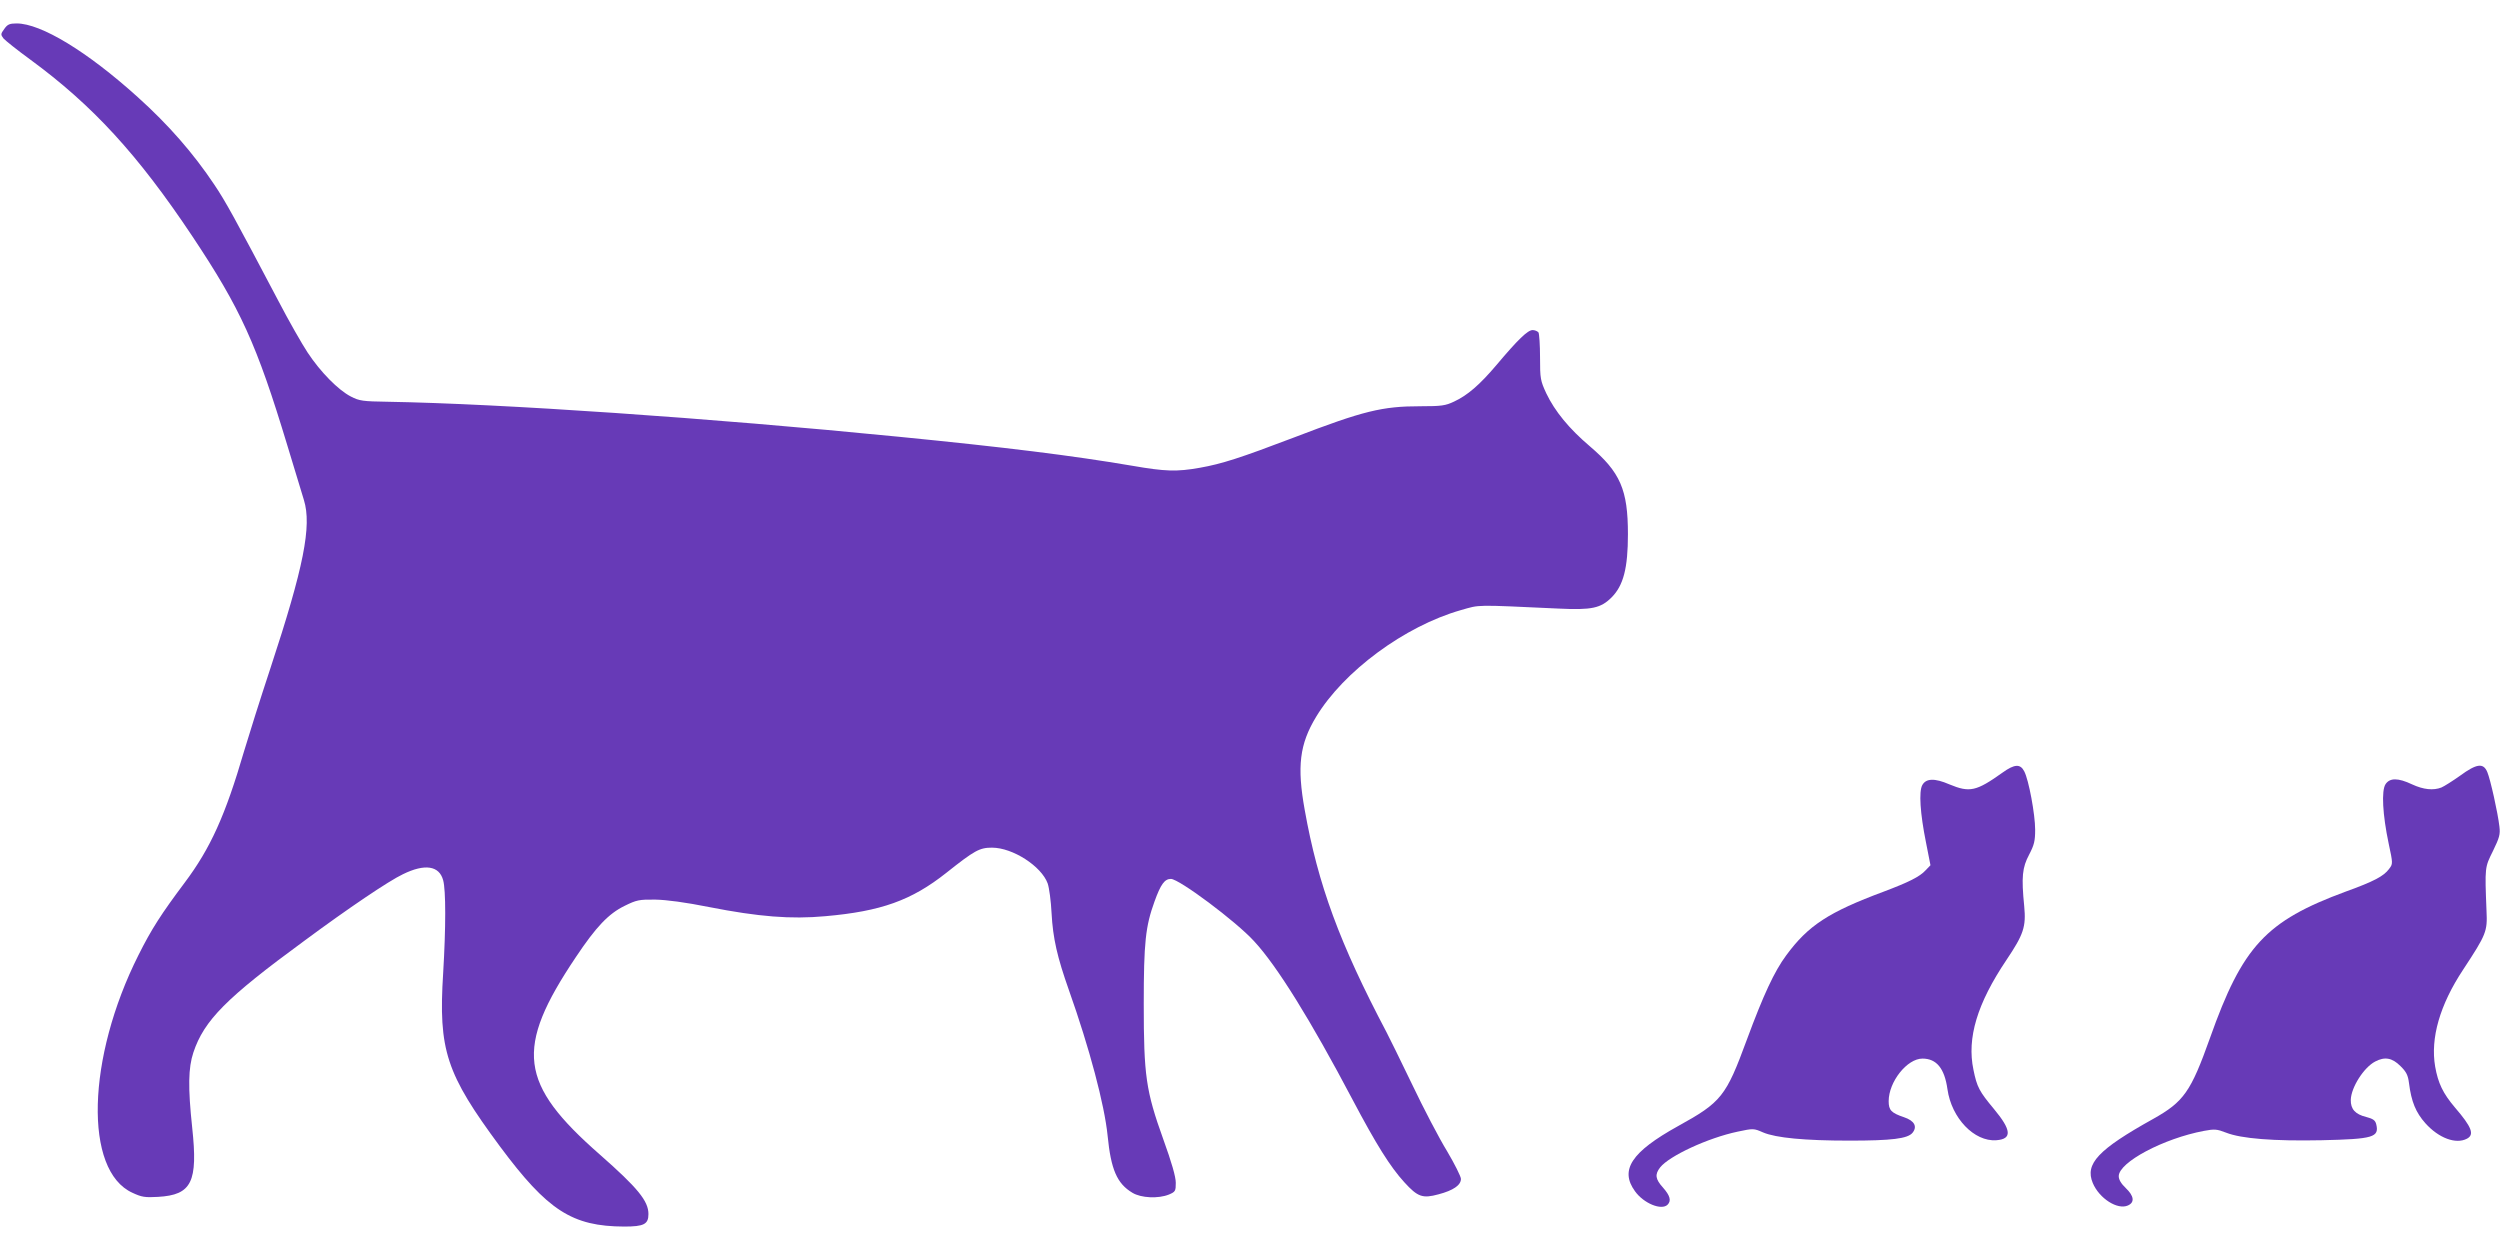 <?xml version="1.0" standalone="no"?>
<!DOCTYPE svg PUBLIC "-//W3C//DTD SVG 20010904//EN"
 "http://www.w3.org/TR/2001/REC-SVG-20010904/DTD/svg10.dtd">
<svg version="1.0" xmlns="http://www.w3.org/2000/svg"
 width="1280pt" height="640pt" viewBox="0 0 1280 640"
 preserveAspectRatio="xMidYMid meet">
<g transform="translate(0,640) scale(0.1,-0.1)"
fill="#673ab7" stroke="none">
<path d="M22 6252 c-19 -26 -19 -29 -4 -49 10 -11 71 -60 137 -108 319 -234
550 -485 830 -905 247 -371 329 -551 486 -1070 39 -129 77 -255 85 -280 41
-133 -1 -344 -171 -860 -52 -157 -112 -348 -135 -425 -96 -329 -172 -498 -305
-675 -119 -159 -169 -236 -236 -370 -265 -527 -280 -1104 -31 -1217 47 -22 64
-25 131 -21 173 10 205 76 175 355 -22 206 -20 306 6 384 55 165 168 279 568
572 227 168 433 307 505 341 112 55 186 44 206 -31 14 -50 14 -242 0 -475 -25
-396 15 -515 291 -888 244 -328 369 -409 636 -410 101 0 124 12 124 64 0 67
-55 134 -247 303 -417 365 -439 544 -125 1012 104 156 168 223 250 263 61 30
74 33 157 32 58 -1 155 -14 275 -38 254 -50 420 -63 595 -47 286 25 442 81
620 222 145 115 170 129 234 129 106 0 253 -95 285 -183 8 -23 17 -91 20 -152
7 -130 29 -225 89 -395 105 -296 182 -586 198 -745 17 -173 48 -245 127 -292
44 -27 133 -31 187 -9 33 14 35 18 35 60 0 31 -21 104 -64 223 -89 248 -100
325 -100 693 0 315 9 397 55 524 32 89 52 116 84 116 42 0 333 -217 426 -319
117 -126 290 -405 504 -811 122 -231 193 -344 265 -423 69 -76 94 -84 175 -62
76 20 115 47 115 79 0 12 -32 76 -71 142 -40 65 -121 220 -180 344 -60 124
-118 243 -130 265 -240 455 -351 756 -419 1139 -40 222 -26 336 58 475 141
234 454 465 741 547 102 29 65 28 503 8 167 -8 214 2 269 57 61 61 84 150 84
324 0 228 -39 317 -195 450 -106 90 -179 179 -223 271 -30 65 -32 75 -32 184
0 63 -4 121 -8 128 -5 6 -18 12 -30 12 -25 0 -75 -48 -186 -180 -85 -100 -147
-154 -216 -186 -44 -21 -65 -24 -172 -24 -196 0 -291 -23 -648 -160 -276 -105
-369 -135 -482 -155 -118 -21 -177 -19 -344 10 -312 53 -652 95 -1199 149
-969 96 -2032 169 -2615 179 -127 2 -145 4 -189 27 -64 33 -155 125 -221 225
-29 44 -97 163 -150 265 -223 423 -270 509 -328 595 -107 160 -234 306 -392
448 -258 233 -495 377 -620 377 -36 0 -47 -5 -63 -28z"/>
<path d="M10254 2445 c-136 -97 -169 -104 -273 -61 -76 33 -120 31 -139 -4
-18 -33 -11 -144 19 -293 l23 -117 -25 -26 c-30 -33 -87 -61 -214 -109 -282
-105 -387 -173 -500 -327 -60 -81 -116 -201 -201 -431 -107 -291 -130 -320
-353 -443 -238 -132 -299 -224 -220 -333 44 -62 136 -100 167 -69 20 20 13 46
-23 87 -40 44 -43 68 -15 104 47 59 245 151 397 183 80 17 82 17 130 -4 66
-28 213 -42 442 -42 217 0 298 10 323 40 26 32 10 62 -44 80 -65 22 -78 36
-78 82 0 99 94 218 173 218 72 0 113 -50 128 -157 21 -148 137 -269 250 -261
82 6 78 52 -12 160 -75 90 -87 112 -105 201 -34 162 19 339 169 562 88 131
101 170 91 275 -15 151 -10 198 25 264 26 50 31 70 31 128 0 78 -33 256 -56
299 -20 39 -50 37 -110 -6z"/>
<path d="M12595 2428 c-38 -27 -81 -54 -95 -60 -41 -16 -92 -11 -150 16 -72
34 -114 34 -136 1 -22 -33 -15 -157 16 -304 22 -103 22 -104 2 -130 -27 -37
-78 -64 -222 -116 -409 -151 -528 -279 -695 -750 -98 -275 -134 -326 -291
-414 -282 -157 -350 -230 -309 -328 33 -79 127 -139 180 -115 36 16 31 49 -11
89 -24 23 -36 43 -36 61 0 71 229 193 437 232 53 10 66 9 112 -9 78 -31 243
-44 490 -39 265 6 296 15 279 83 -5 19 -16 27 -51 36 -56 14 -80 40 -79 88 2
64 67 166 125 196 49 26 87 19 129 -23 31 -30 39 -48 44 -87 12 -96 35 -151
84 -206 68 -76 156 -109 213 -79 39 21 25 59 -62 160 -61 72 -86 124 -101 209
-25 146 24 316 143 496 119 181 125 196 120 300 -9 228 -9 223 33 308 33 68
38 85 33 125 -8 70 -46 241 -62 279 -20 48 -54 44 -140 -19z"/>
</g>
</svg>
